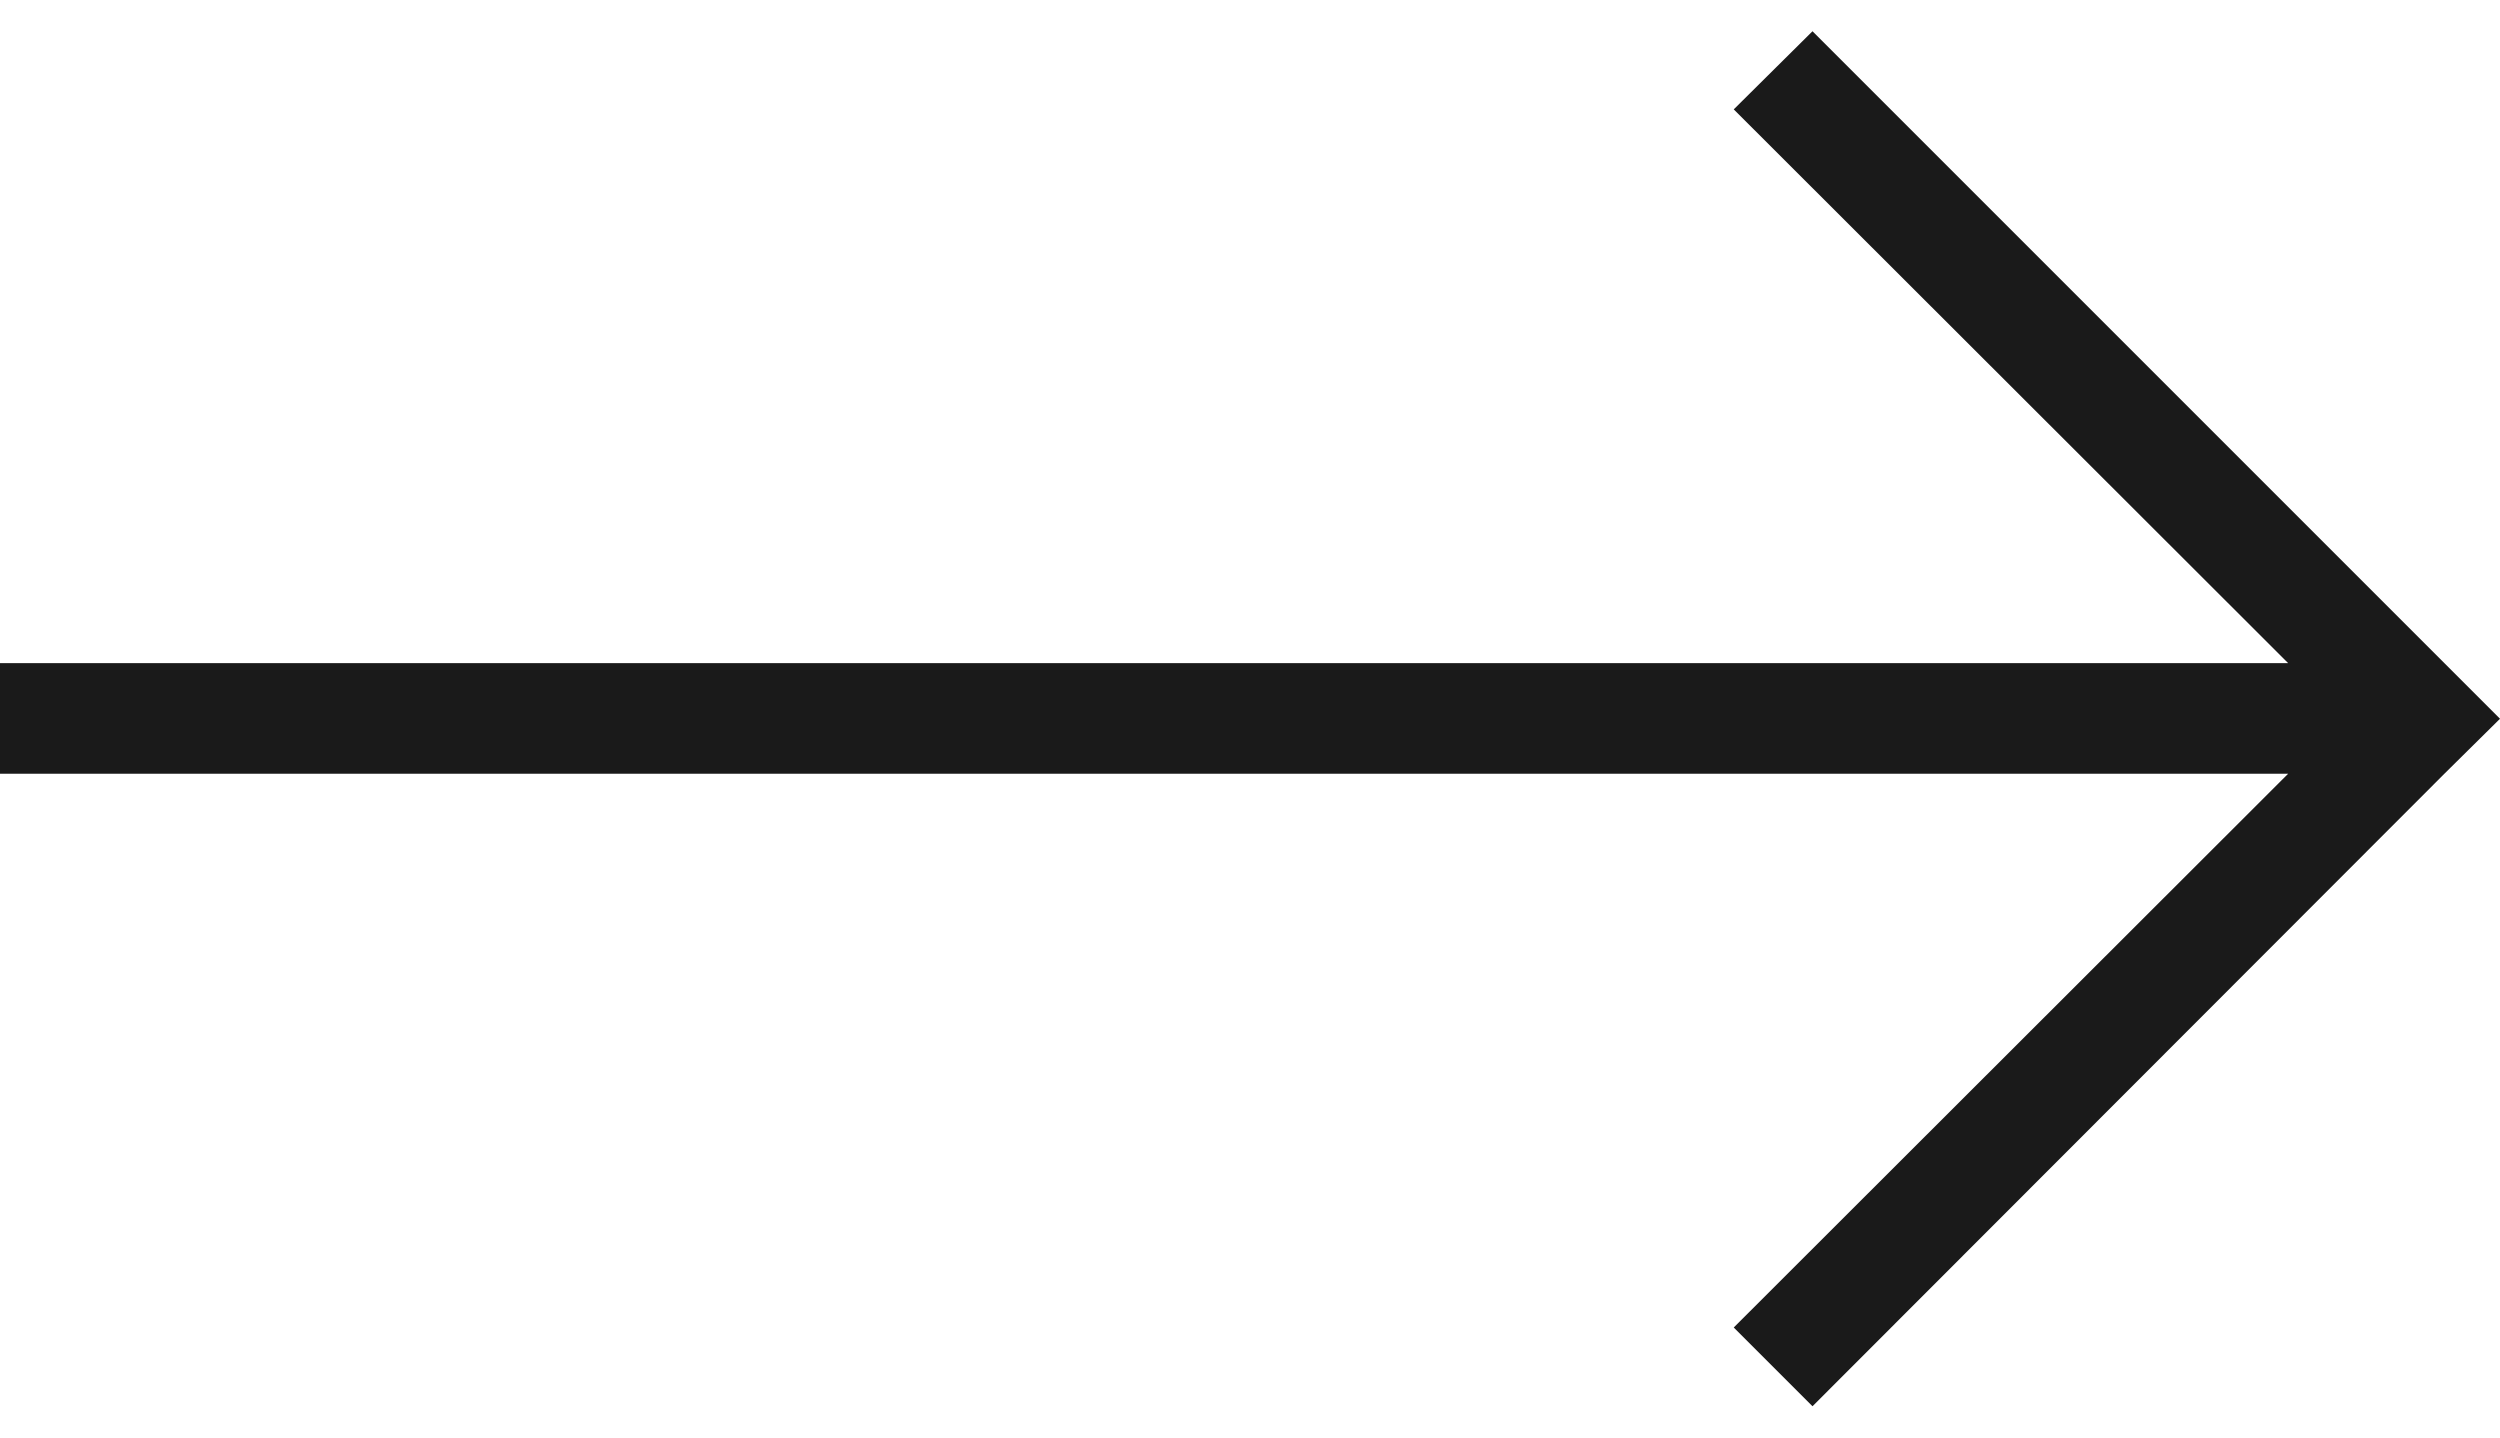 <svg xmlns="http://www.w3.org/2000/svg" width="40" height="23" viewBox="0 0 40 23" fill="none">
    <path fill-rule="evenodd" clip-rule="evenodd"
          d="M29 0.5L27.74 1.75L36.61 10.61L0 10.61L0 12.38L36.61 12.38L27.74 21.24L29 22.5L39.11 12.38L40 11.5L29 0.5Z"
          fill="#1A1A1A"/>
</svg>
